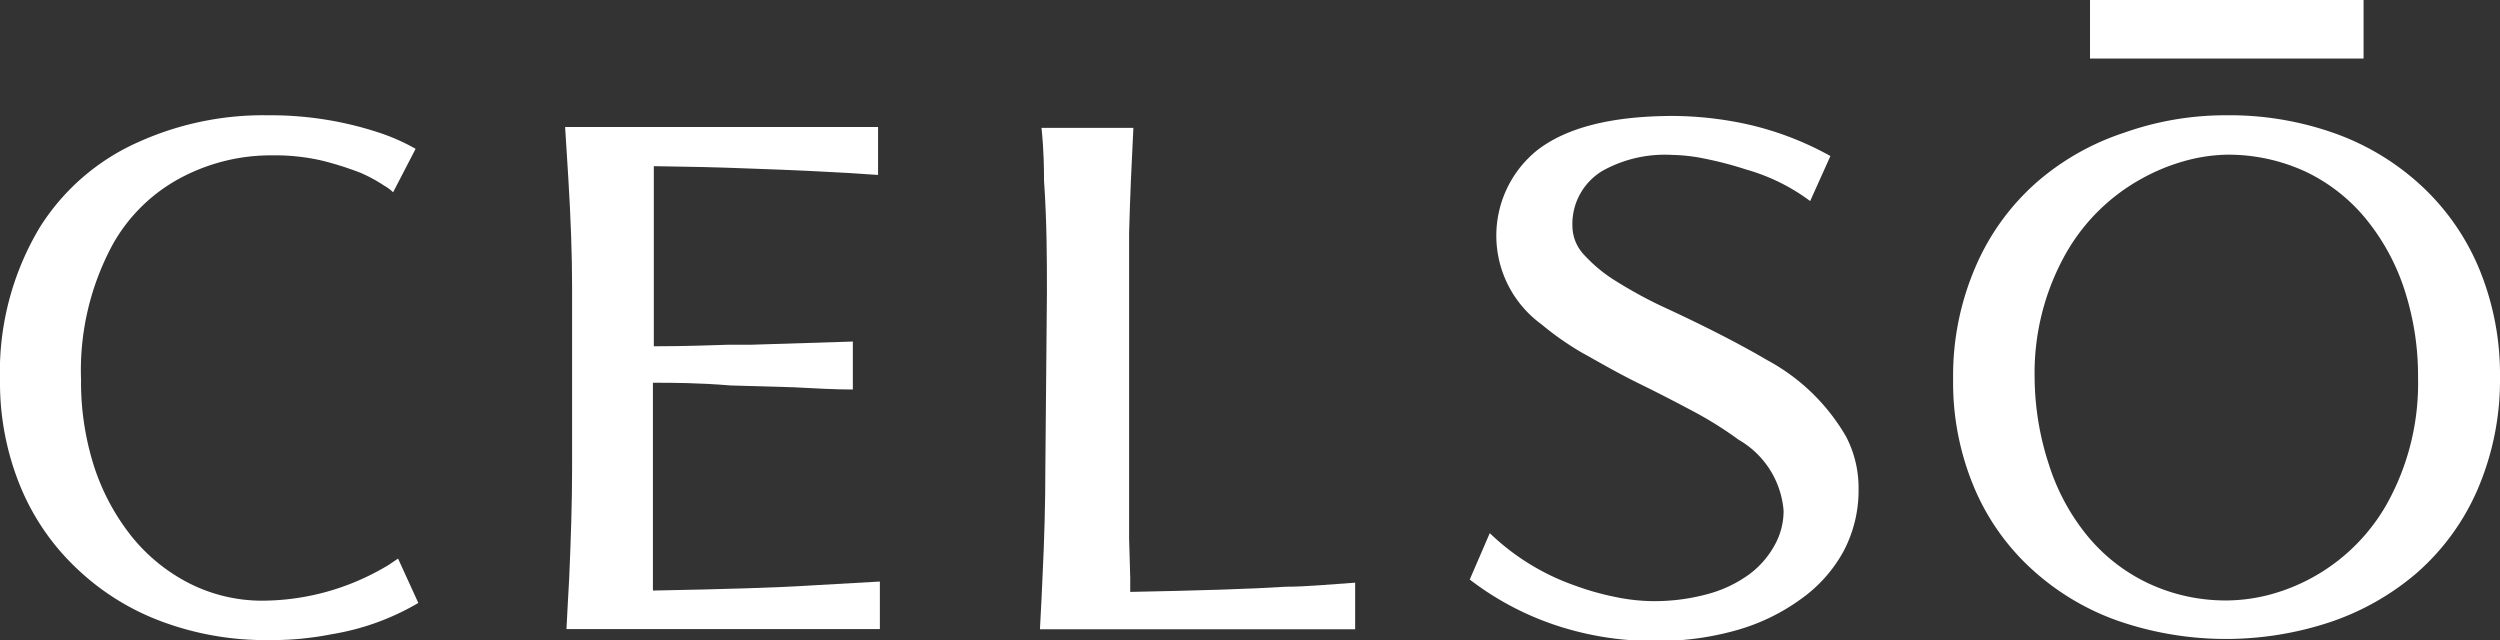 <svg id="Capa_1" data-name="Capa 1" xmlns="http://www.w3.org/2000/svg" viewBox="0 0 111.04 28.43"><rect x="0" y="0" width="111.04" height="28.43" fill="#333333" stroke="none"/><defs><style>.cls-1{fill:#fff;}</style></defs><rect class="cls-1" x="92.83" width="12.15" height="2.6"/><path class="cls-1" d="M18.58,26.78a11.1,11.1,0,0,1-3.85,1.39,13.71,13.71,0,0,1-2.85.26,13.17,13.17,0,0,1-4.71-.83,11,11,0,0,1-3.76-2.35A10.5,10.5,0,0,1,.89,21.57,12.15,12.15,0,0,1,0,16.89a12.48,12.48,0,0,1,1.76-6.78A9.9,9.9,0,0,1,6.17,6.3a13.48,13.48,0,0,1,5.74-1.18,15.37,15.37,0,0,1,4.83.74,9,9,0,0,1,1.72.75l-1,1.93a1.79,1.79,0,0,0-.39-.29A6.61,6.61,0,0,0,16,7.67a14.4,14.4,0,0,0-1.67-.53A9.27,9.27,0,0,0,12.1,6.9a8.52,8.52,0,0,0-3.84.88A7.49,7.49,0,0,0,5,10.87a11.74,11.74,0,0,0-1.4,6,12.28,12.28,0,0,0,.58,3.85,9.87,9.87,0,0,0,1.67,3.11,7.86,7.86,0,0,0,2.58,2.09,7.15,7.15,0,0,0,3.2.76A10.85,10.85,0,0,0,16,25.75a11.44,11.44,0,0,0,1.25-.65l.43-.29Z"/><path class="cls-1" d="M25.41,12.74c0-1.44-.06-3.07-.17-4.87L25.1,5.64H39V7.77q-2.57-.18-5.85-.29c-1.23-.05-2.6-.08-4.11-.1v8c1.5,0,2.62-.05,3.36-.07l1,0,4.48-.14v2.13c-.8,0-1.68-.05-2.64-.1l-2.79-.08C31,17,29.84,17,29,17l0,9.23c3.19-.06,5.55-.13,7.08-.23l3-.17v2.11H25.16c.06-1.06.09-1.8.12-2.23.08-1.81.13-3.44.13-4.89Z"/><path class="cls-1" d="M46.5,13c0-1.46,0-3.13-.13-5,0-.45,0-1.23-.11-2.32l1.63,0,2.45,0c-.08,1.56-.15,3.12-.19,4.68q0,1.74,0,2.64v7.83c0,.79,0,1.82,0,3.08l.05,1.76,0,.62c3.06-.06,5.37-.13,6.92-.23.88,0,1.9-.1,3.07-.18v2.07h-14c.06-1.06.09-1.8.11-2.23.09-1.81.13-3.44.13-4.89Z"/><path class="cls-1" d="M66.17,23.68A10.38,10.38,0,0,0,69.93,26a12.15,12.15,0,0,0,1.84.52,8.52,8.52,0,0,0,1.63.18,9,9,0,0,0,2.47-.32,5.59,5.59,0,0,0,1.85-.89,4,4,0,0,0,1.11-1.29,3.1,3.1,0,0,0,.39-1.52,4,4,0,0,0-2-3.15,16.8,16.8,0,0,0-1.77-1.13c-.65-.35-1.52-.81-2.62-1.35s-1.86-1-2.54-1.37a13.11,13.11,0,0,1-1.83-1.28,4.87,4.87,0,0,1-.18-7.73q1.95-1.51,6-1.52a15.7,15.7,0,0,1,3.46.4A13.87,13.87,0,0,1,81.3,6.93l-.9,2a8.72,8.72,0,0,0-2.84-1.4,15.65,15.65,0,0,0-1.78-.47,7.84,7.84,0,0,0-1.53-.18,5.68,5.68,0,0,0-3.06.7,2.75,2.75,0,0,0-1.35,2.47,1.88,1.88,0,0,0,.51,1.26,6.66,6.66,0,0,0,1.48,1.21,19.52,19.52,0,0,0,2,1.09c1.91.88,3.46,1.68,4.67,2.39A8.94,8.94,0,0,1,82,19.4a4.92,4.92,0,0,1,.55,2.31,5.77,5.77,0,0,1-.67,2.78A6.3,6.3,0,0,1,80,26.6,9,9,0,0,1,77.1,28a12.74,12.74,0,0,1-3.49.47,13.77,13.77,0,0,1-4.1-.57,13,13,0,0,1-4.23-2.16Z"/><path class="cls-1" d="M103.75,5.94A11.17,11.17,0,0,1,107.6,8.3,10.53,10.53,0,0,1,110.14,12a12.29,12.29,0,0,1,.9,4.75,12.3,12.3,0,0,1-1,5,10.43,10.43,0,0,1-2.71,3.71,11.58,11.58,0,0,1-3.83,2.17,14.68,14.68,0,0,1-9.44-.06,11.18,11.18,0,0,1-3.86-2.33,10.32,10.32,0,0,1-2.55-3.67,12,12,0,0,1-.9-4.73,12.18,12.18,0,0,1,1-5,10.51,10.51,0,0,1,2.73-3.76A11.25,11.25,0,0,1,94.33,5.9a13.46,13.46,0,0,1,4.57-.78A13.91,13.91,0,0,1,103.75,5.94ZM97,7.16a8.79,8.79,0,0,0-1.92.8,8.68,8.68,0,0,0-3.3,3.26,10.8,10.8,0,0,0-1.41,5.57A12.58,12.58,0,0,0,91,20.62a9.56,9.56,0,0,0,1.68,3.14,7.83,7.83,0,0,0,2.7,2.13,8.09,8.09,0,0,0,3.52.78,7.7,7.7,0,0,0,1.92-.26,8.5,8.5,0,0,0,5.18-4,11,11,0,0,0,1.4-5.63,12.35,12.35,0,0,0-.58-3.84,9.71,9.71,0,0,0-1.68-3.15,7.8,7.8,0,0,0-2.7-2.15,8.2,8.2,0,0,0-3.5-.77A7.47,7.47,0,0,0,97,7.16Z"/></svg>